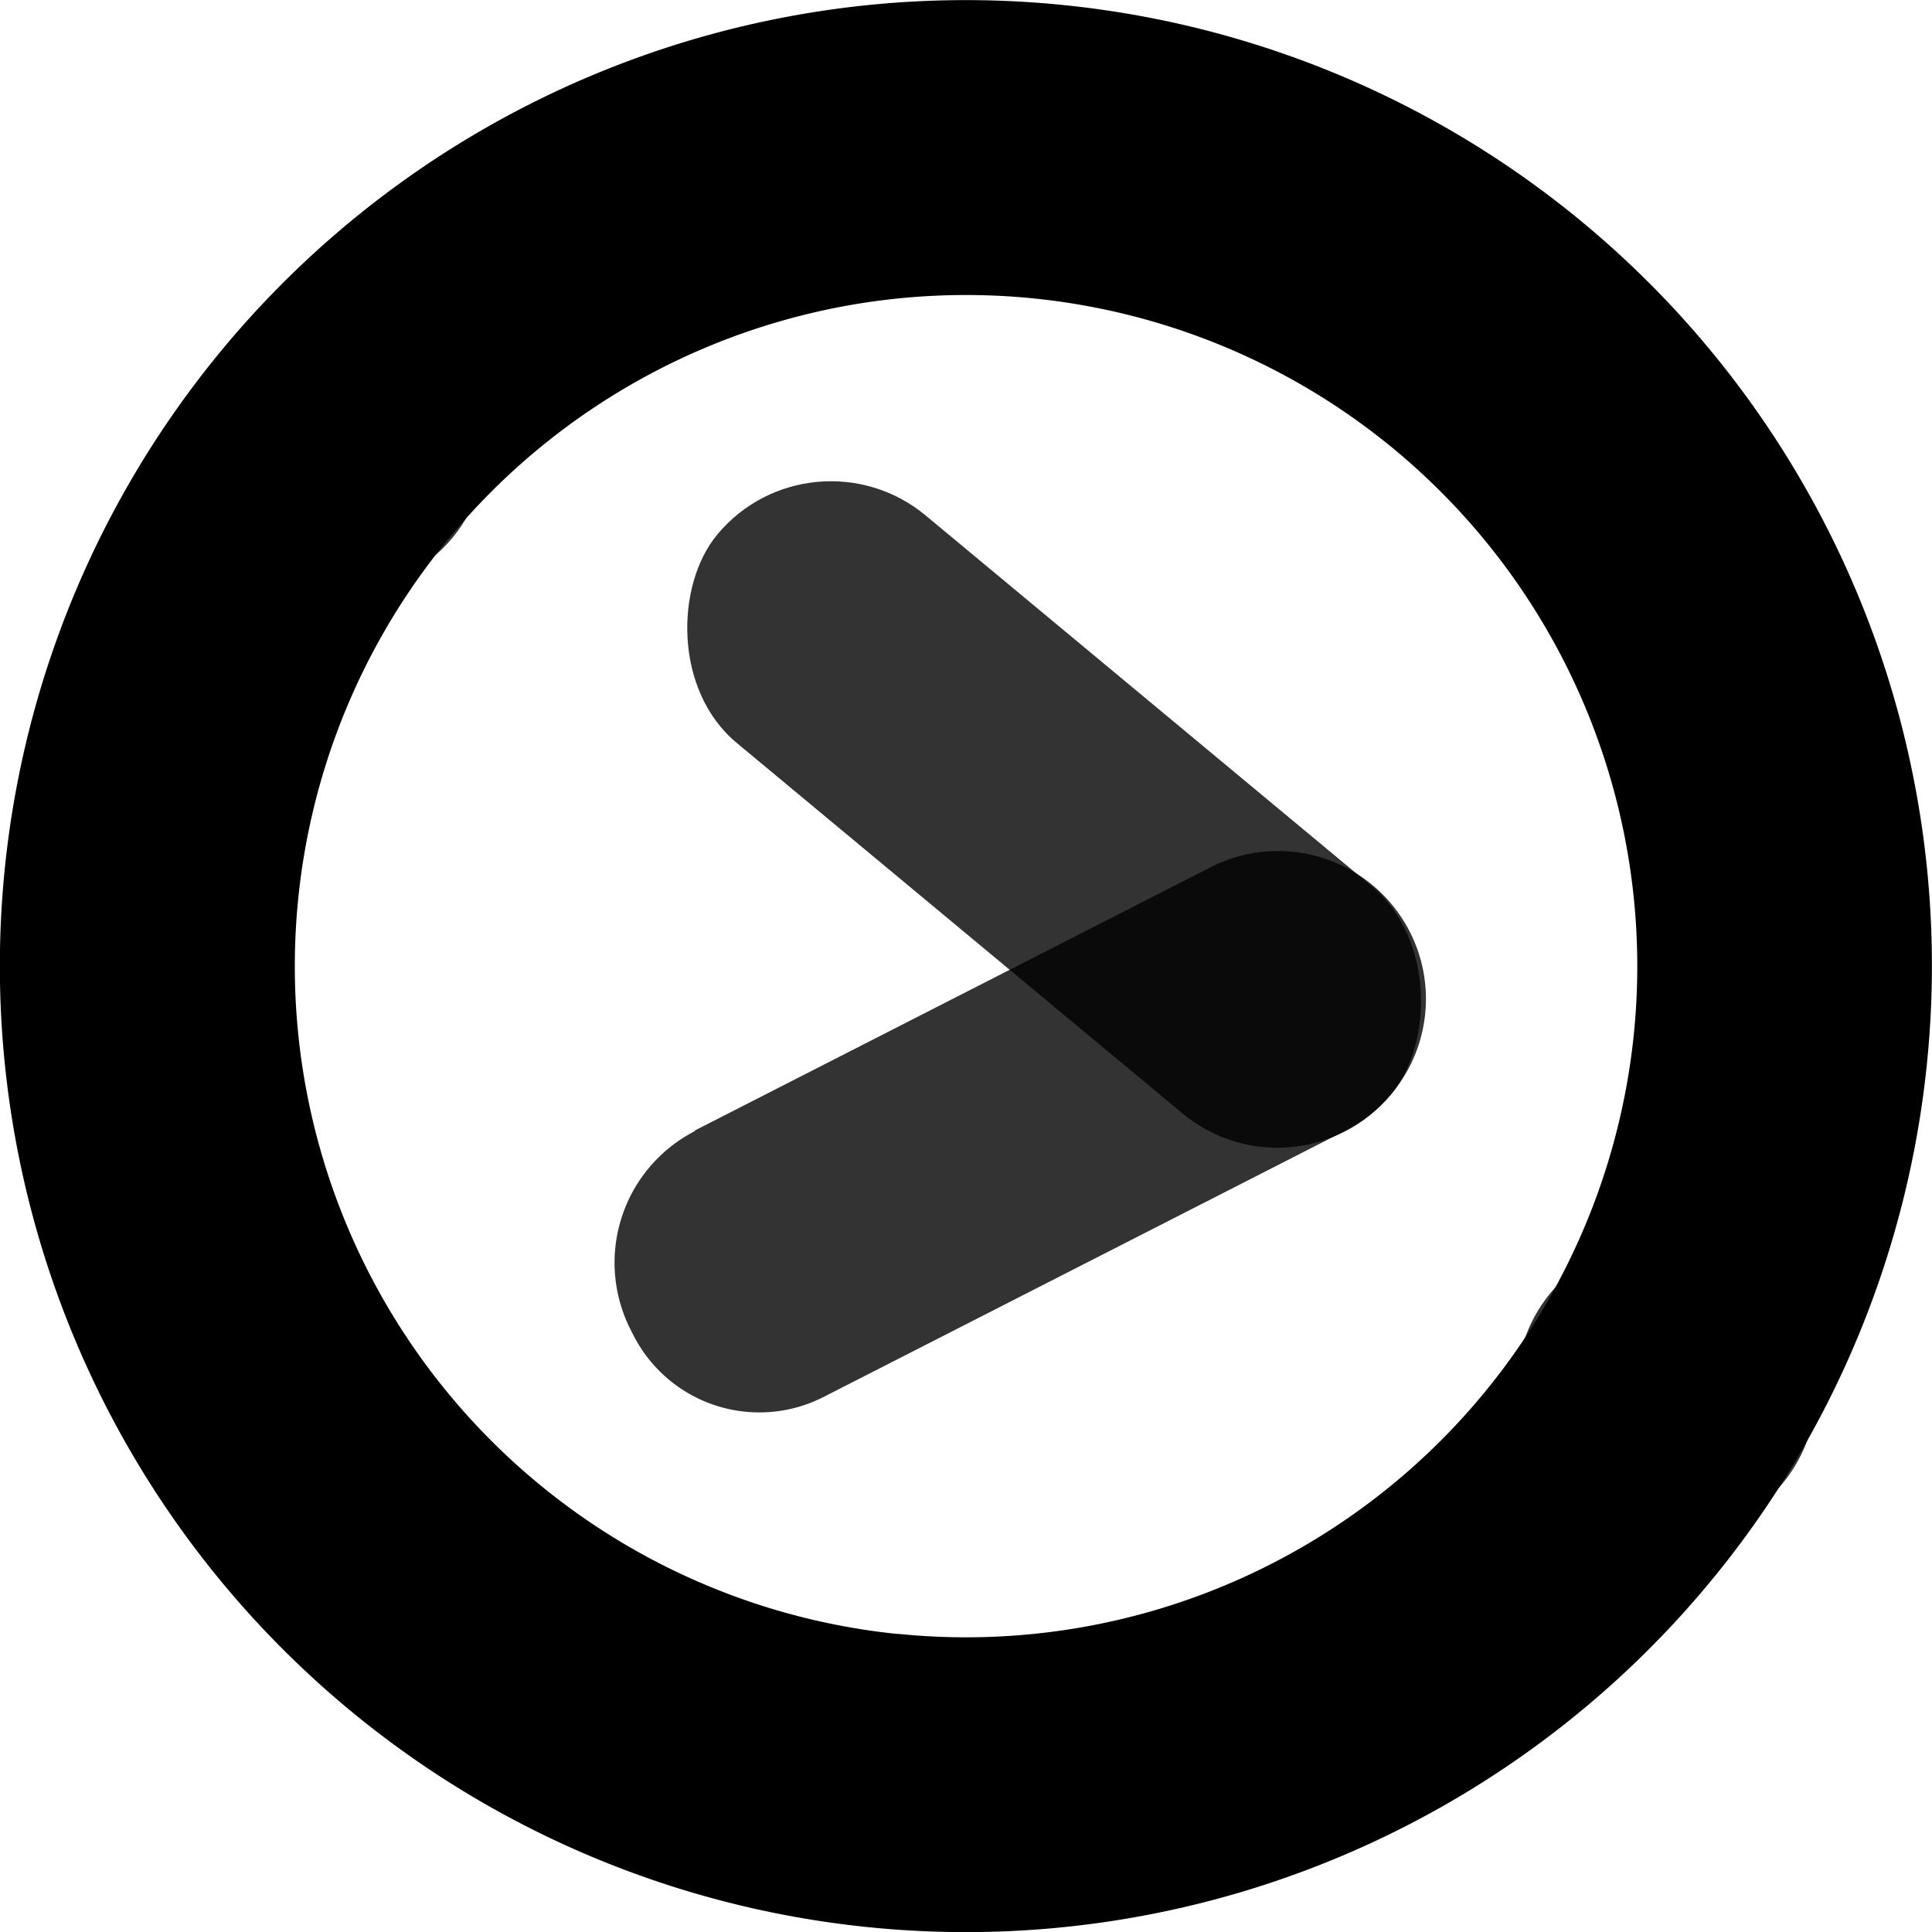 <svg xmlns="http://www.w3.org/2000/svg" viewBox="0 0 35 35"><defs><style>.cls-1{opacity:0.8;}</style></defs><title>资源 12</title><g id="图层_2" data-name="图层 2"><g id="图层_1-2" data-name="图层 1"><rect class="cls-1" x="11.18" y="12.05" width="15.85" height="5.35" rx="2.68" ry="2.68" transform="matrix(0.77, 0.64, -0.64, 0.77, 13.81, -8.81)"/><path class="cls-1" d="M13.22,17.81h10.5a2.68,2.68,0,0,1,2.68,2.68v0a2.68,2.68,0,0,1-2.68,2.68H13.11a2.56,2.56,0,0,1-2.56-2.56v-.11a2.68,2.68,0,0,1,2.68-2.68Z" transform="translate(-7.29 10.63) rotate(-27.04)"/><path d="M19.25.09A17.5,17.5,0,1,0,34.91,19.25,17.49,17.49,0,0,0,19.25.09Zm-3,29.51A12.16,12.16,0,1,1,29.6,18.72,12.16,12.16,0,0,1,16.28,29.6Z"/><circle class="cls-1" cx="6.14" cy="8.04" r="2.67"/><circle class="cls-1" cx="30.19" cy="25.15" r="2.72"/></g></g></svg>
